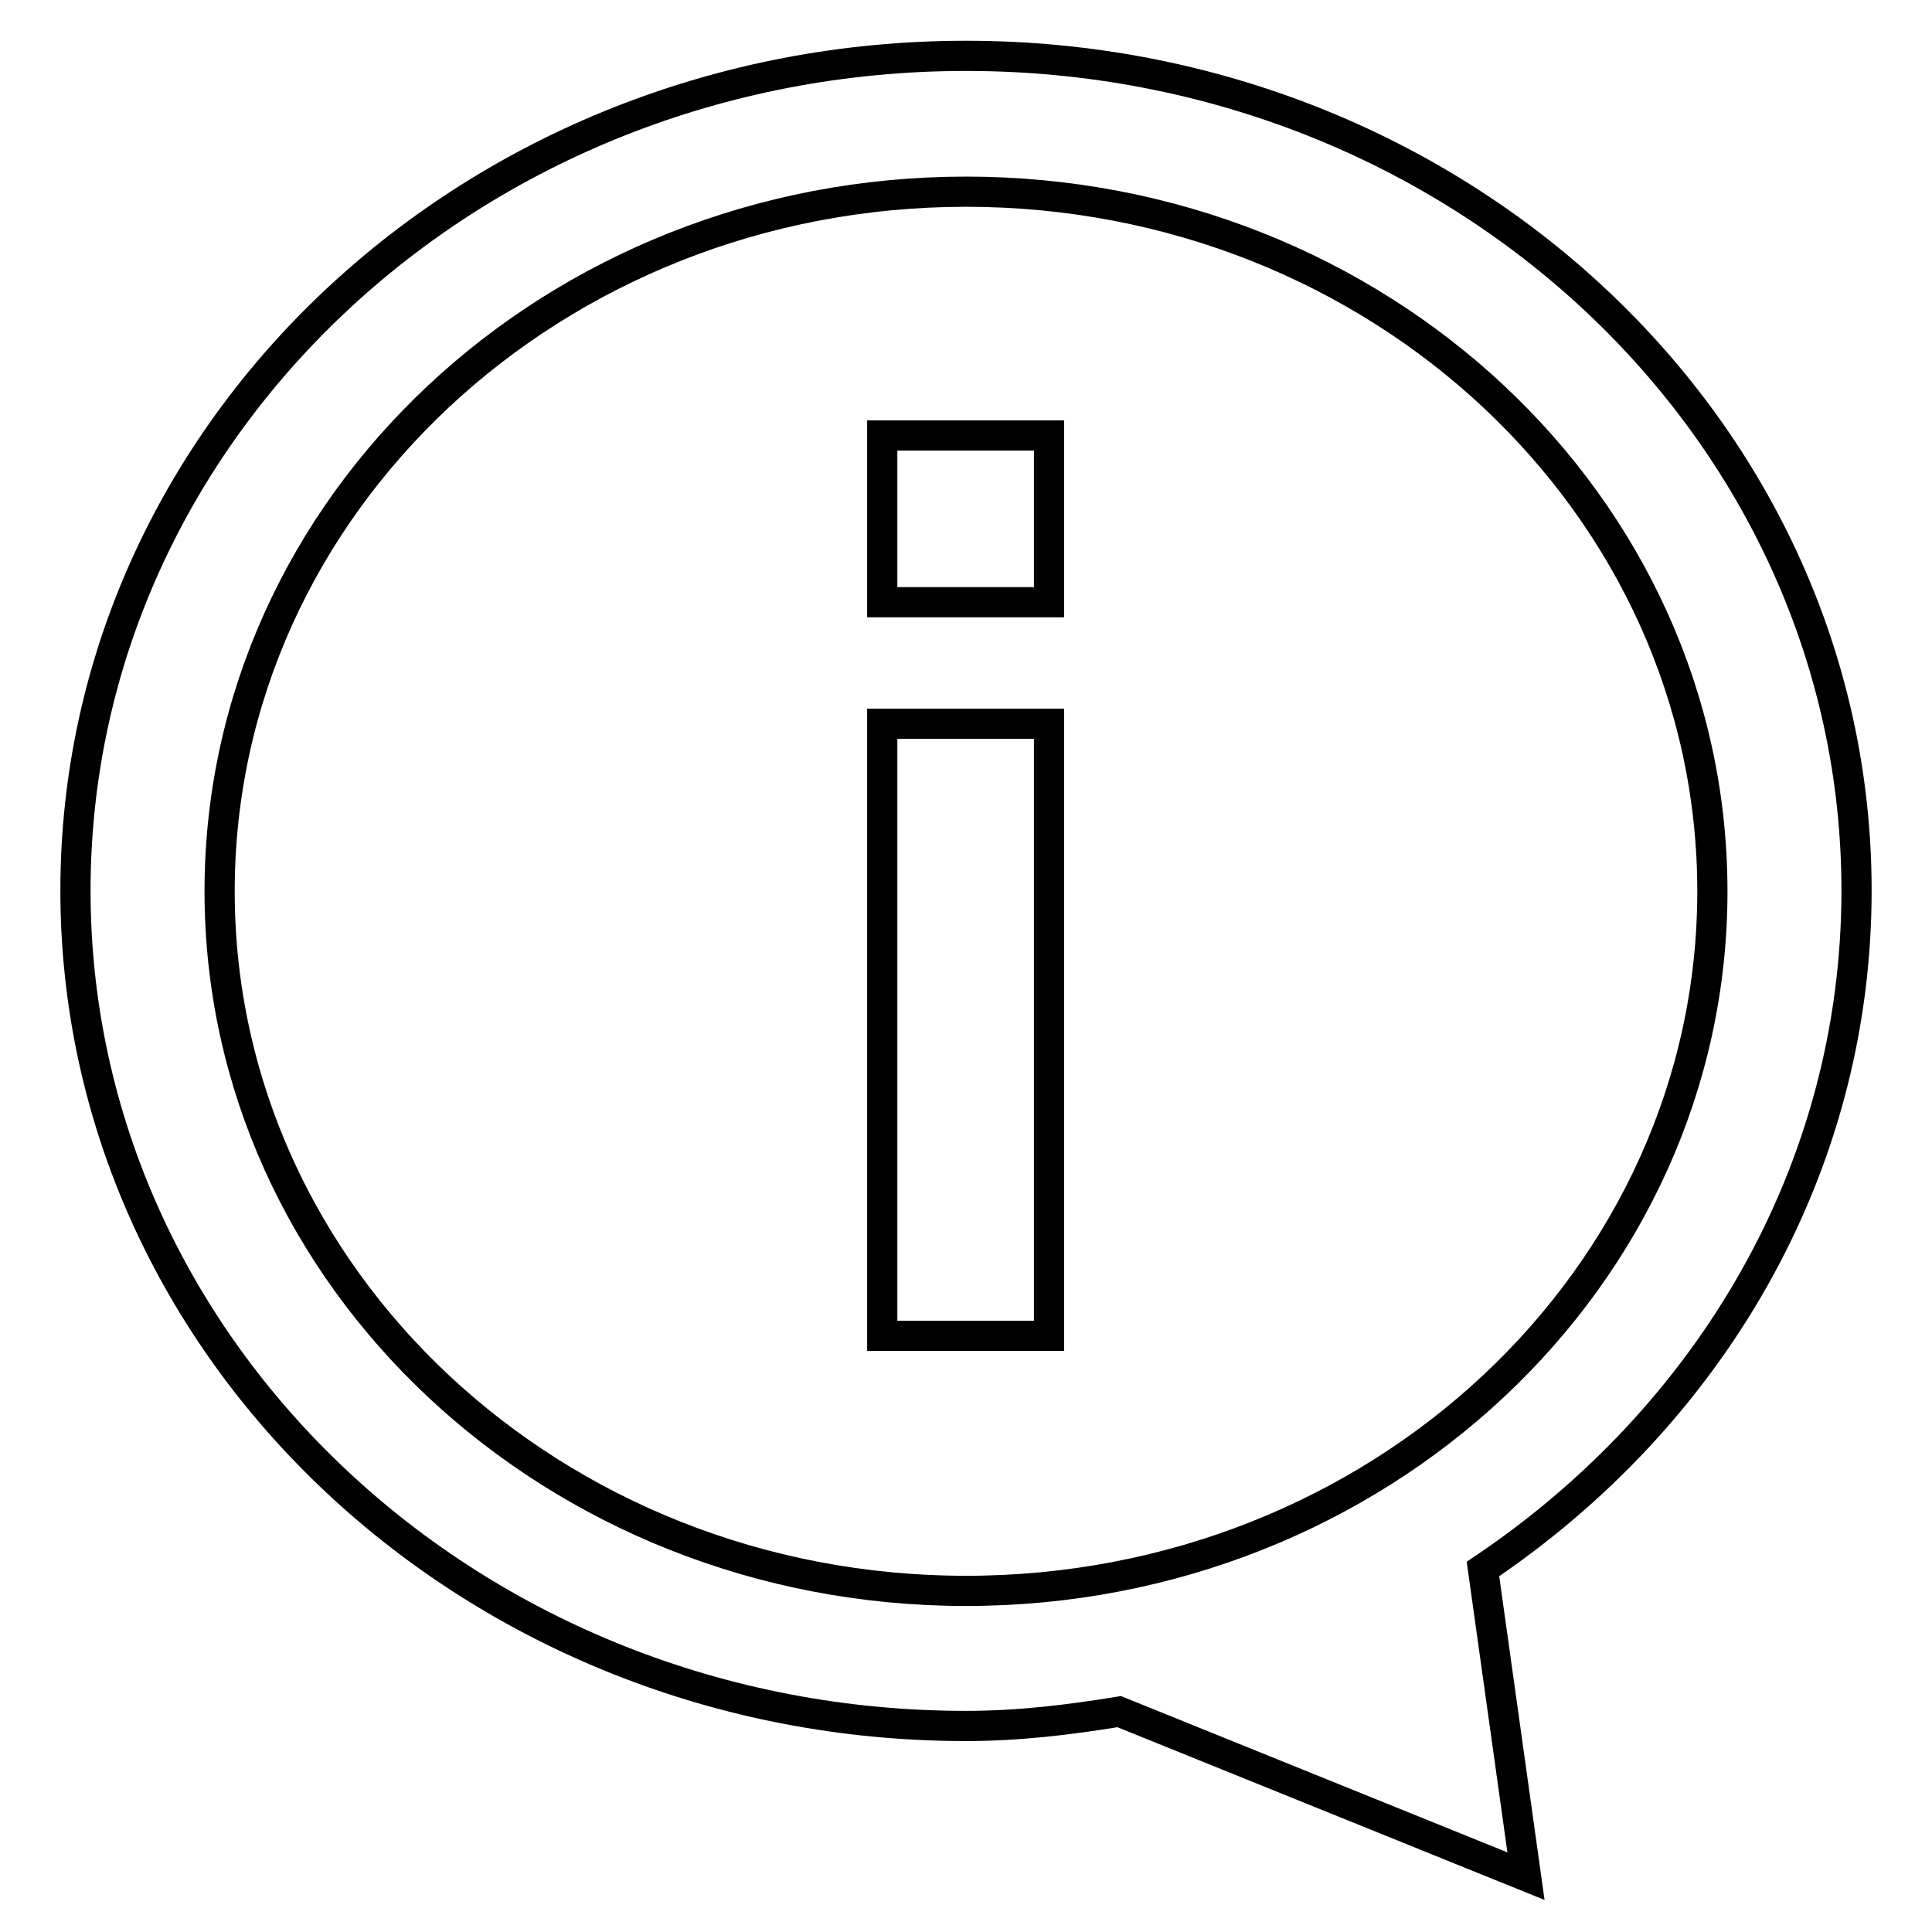 <?xml version="1.0" encoding="utf-8"?>
<!-- Svg Vector Icons : http://www.onlinewebfonts.com/icon -->
<!DOCTYPE svg PUBLIC "-//W3C//DTD SVG 1.1//EN" "http://www.w3.org/Graphics/SVG/1.1/DTD/svg11.dtd">
<svg version="1.1" xmlns="http://www.w3.org/2000/svg" xmlns:xlink="http://www.w3.org/1999/xlink" x="0px" y="0px" viewBox="0 0 256 256" enable-background="new 0 0 256 256" xml:space="preserve">
<g> <path stroke-width="4" fill-opacity="0" stroke="#000000"  d="M246,118C246,56.9,193.2,7.4,128,7.4C62.8,7.4,10,56.9,10,118c0,61.1,52.8,110.7,118,110.7 c6.9,0,13.6-0.8,20.3-1.9l53.9,21.8l-5.7-40.7C226.4,187.8,246,155.2,246,118z M128,210.8c-54.6,0-98.9-41.5-98.9-92.7 c0-51.2,44.3-92.7,98.9-92.7c54.6,0,98.9,41.5,98.9,92.7C226.9,169.3,182.6,210.8,128,210.8z M116.9,57.7h22.1v22.1h-22.1V57.7z  M116.9,95.9h22.1v81.1h-22.1V95.9z"/></g>
</svg>